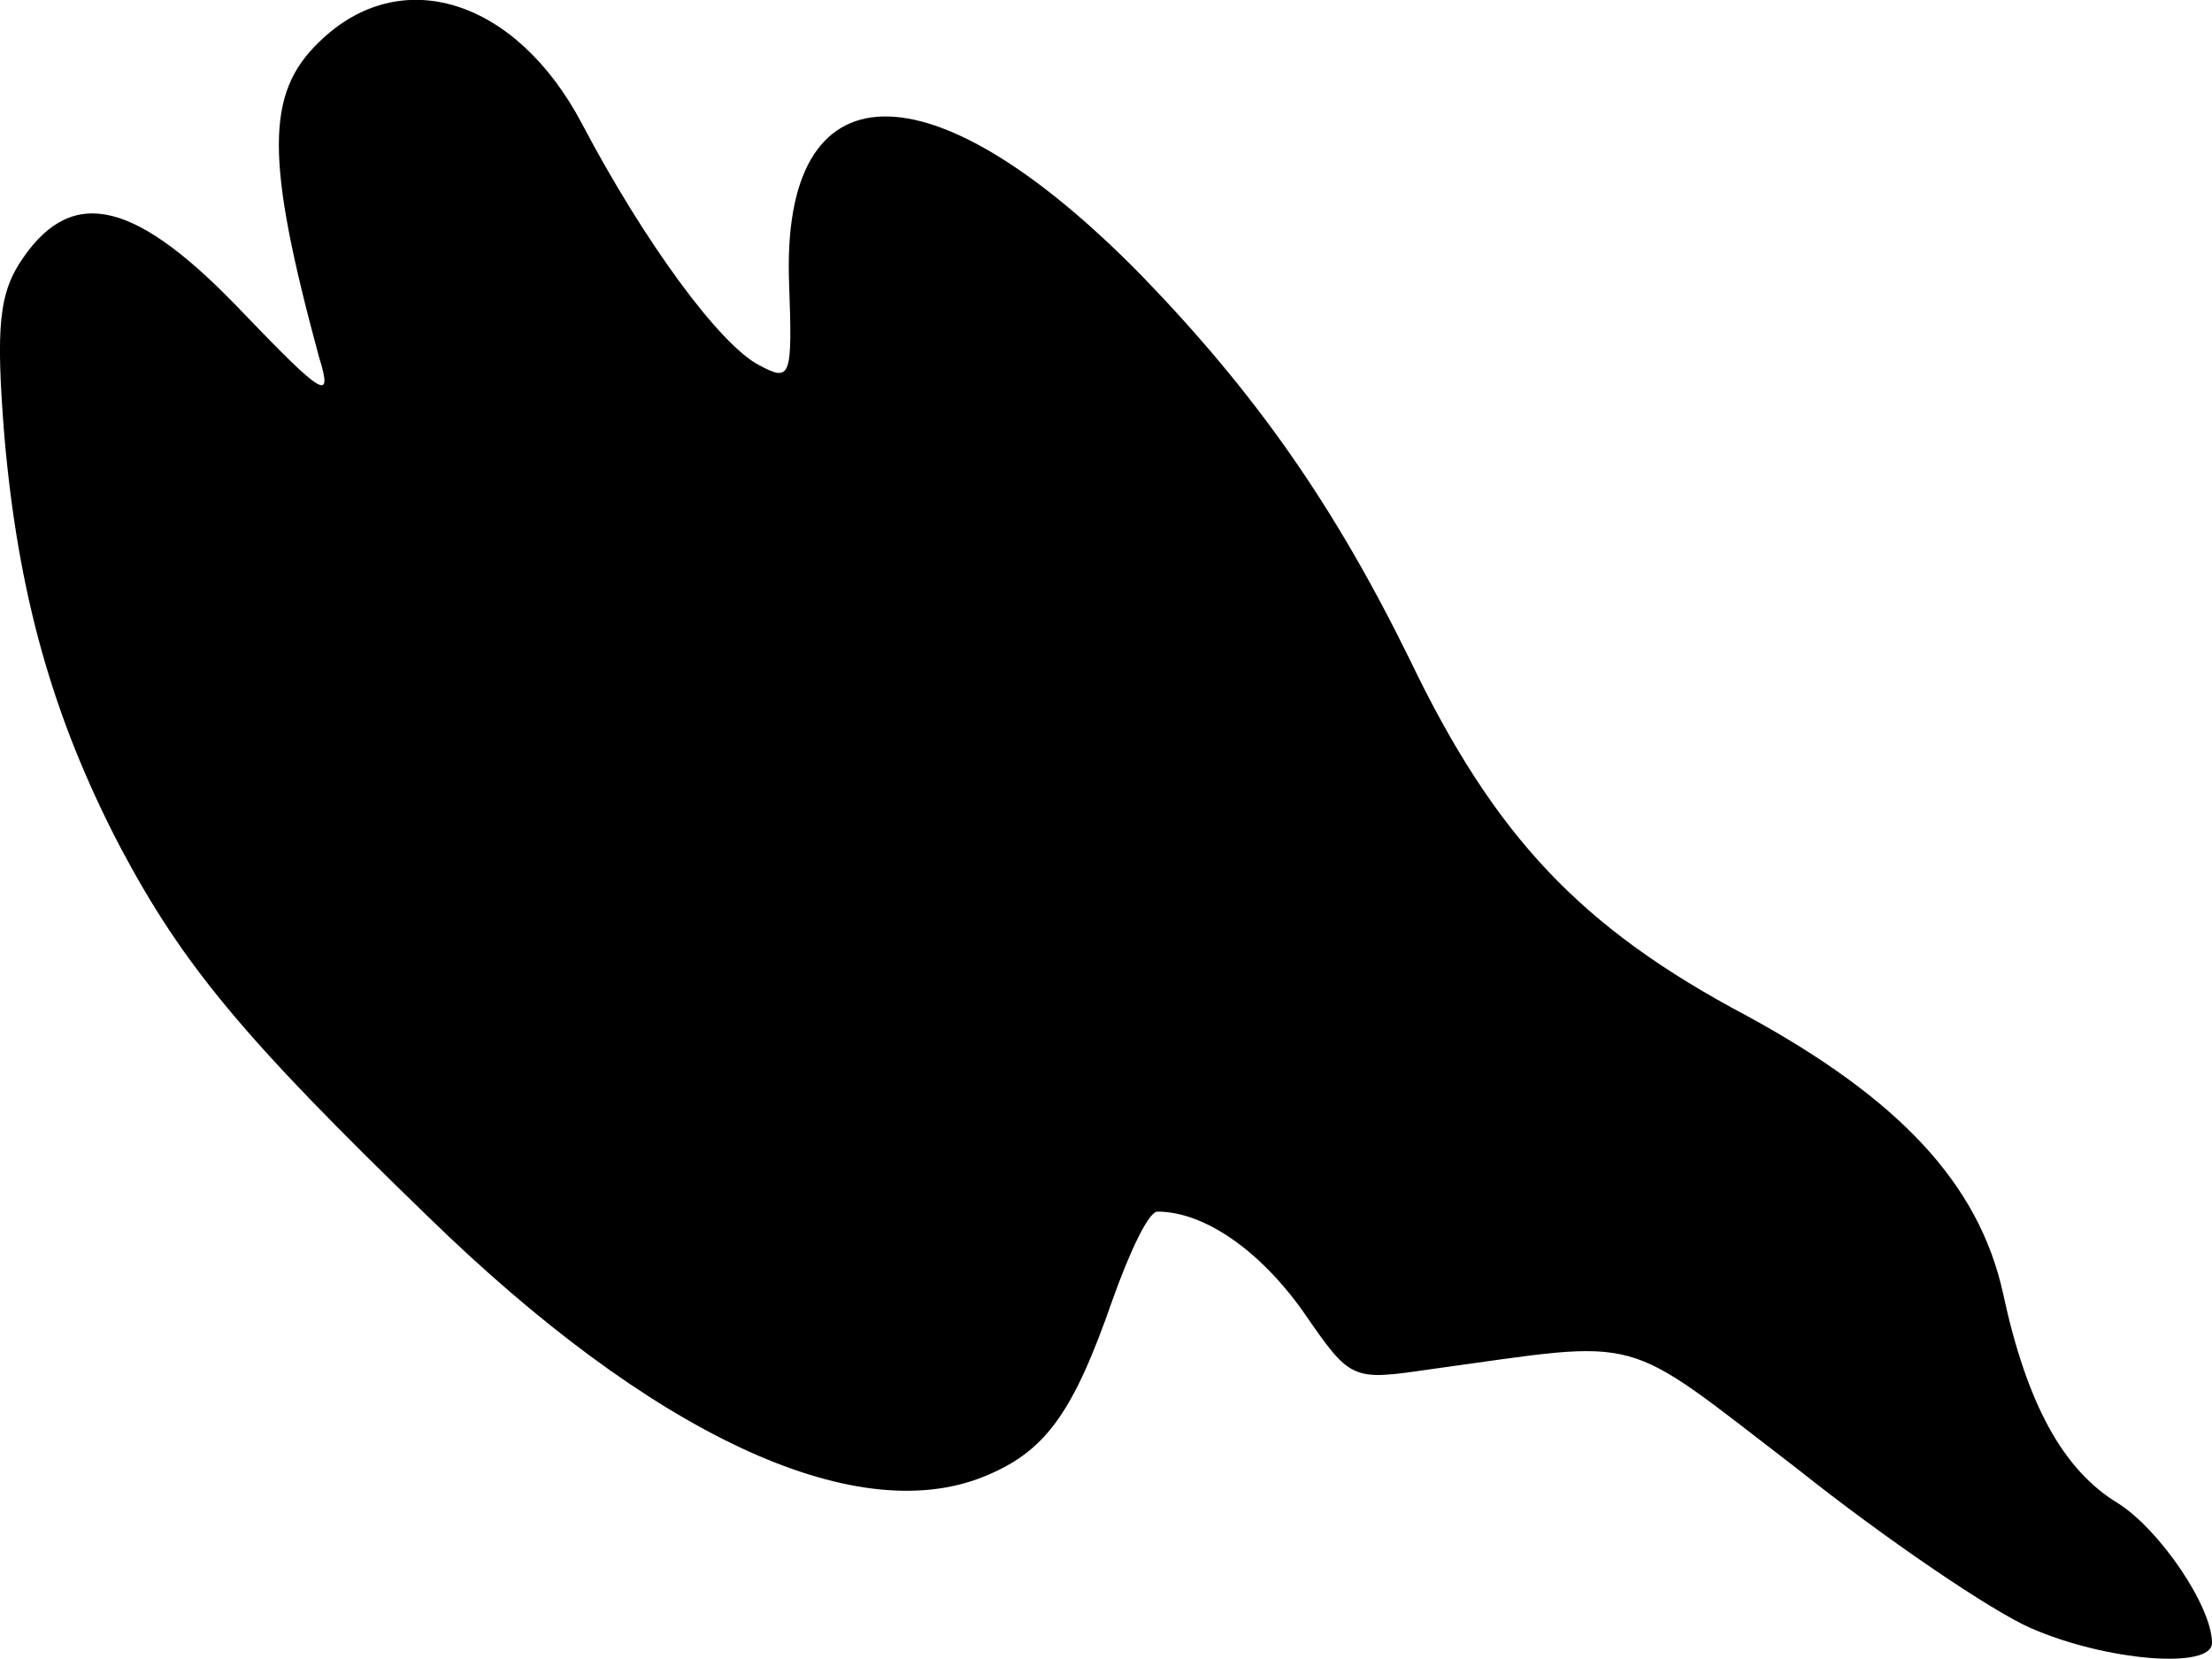 <?xml version="1.0" encoding="utf-8"?>
<svg xmlns="http://www.w3.org/2000/svg" fill="none" height="100%" overflow="visible" preserveAspectRatio="none" style="display: block;" viewBox="0 0 4 3" width="100%">
<path d="M3.672 2.944C3.603 2.914 3.412 2.785 3.25 2.656C2.925 2.407 2.981 2.422 2.587 2.476C2.443 2.497 2.443 2.497 2.356 2.371C2.277 2.26 2.177 2.191 2.093 2.191C2.077 2.191 2.043 2.263 2.012 2.35C1.94 2.557 1.89 2.626 1.777 2.671C1.543 2.764 1.177 2.593 0.774 2.2C0.439 1.876 0.33 1.744 0.217 1.531C0.095 1.297 0.033 1.075 0.008 0.79C-0.008 0.589 -0.002 0.529 0.042 0.466C0.133 0.334 0.248 0.364 0.439 0.565C0.586 0.718 0.602 0.727 0.577 0.646C0.48 0.289 0.48 0.169 0.577 0.076C0.724 -0.068 0.933 -0.002 1.052 0.223C1.164 0.436 1.302 0.625 1.374 0.661C1.43 0.691 1.433 0.682 1.427 0.514C1.411 0.115 1.683 0.109 2.065 0.499C2.271 0.712 2.412 0.913 2.549 1.192C2.703 1.513 2.859 1.678 3.159 1.837C3.434 1.987 3.578 2.14 3.622 2.338C3.665 2.539 3.731 2.659 3.831 2.719C3.906 2.767 4 2.905 4 2.971C4 3.019 3.809 3.004 3.672 2.944Z" fill="black" id="Vector"/>
</svg>